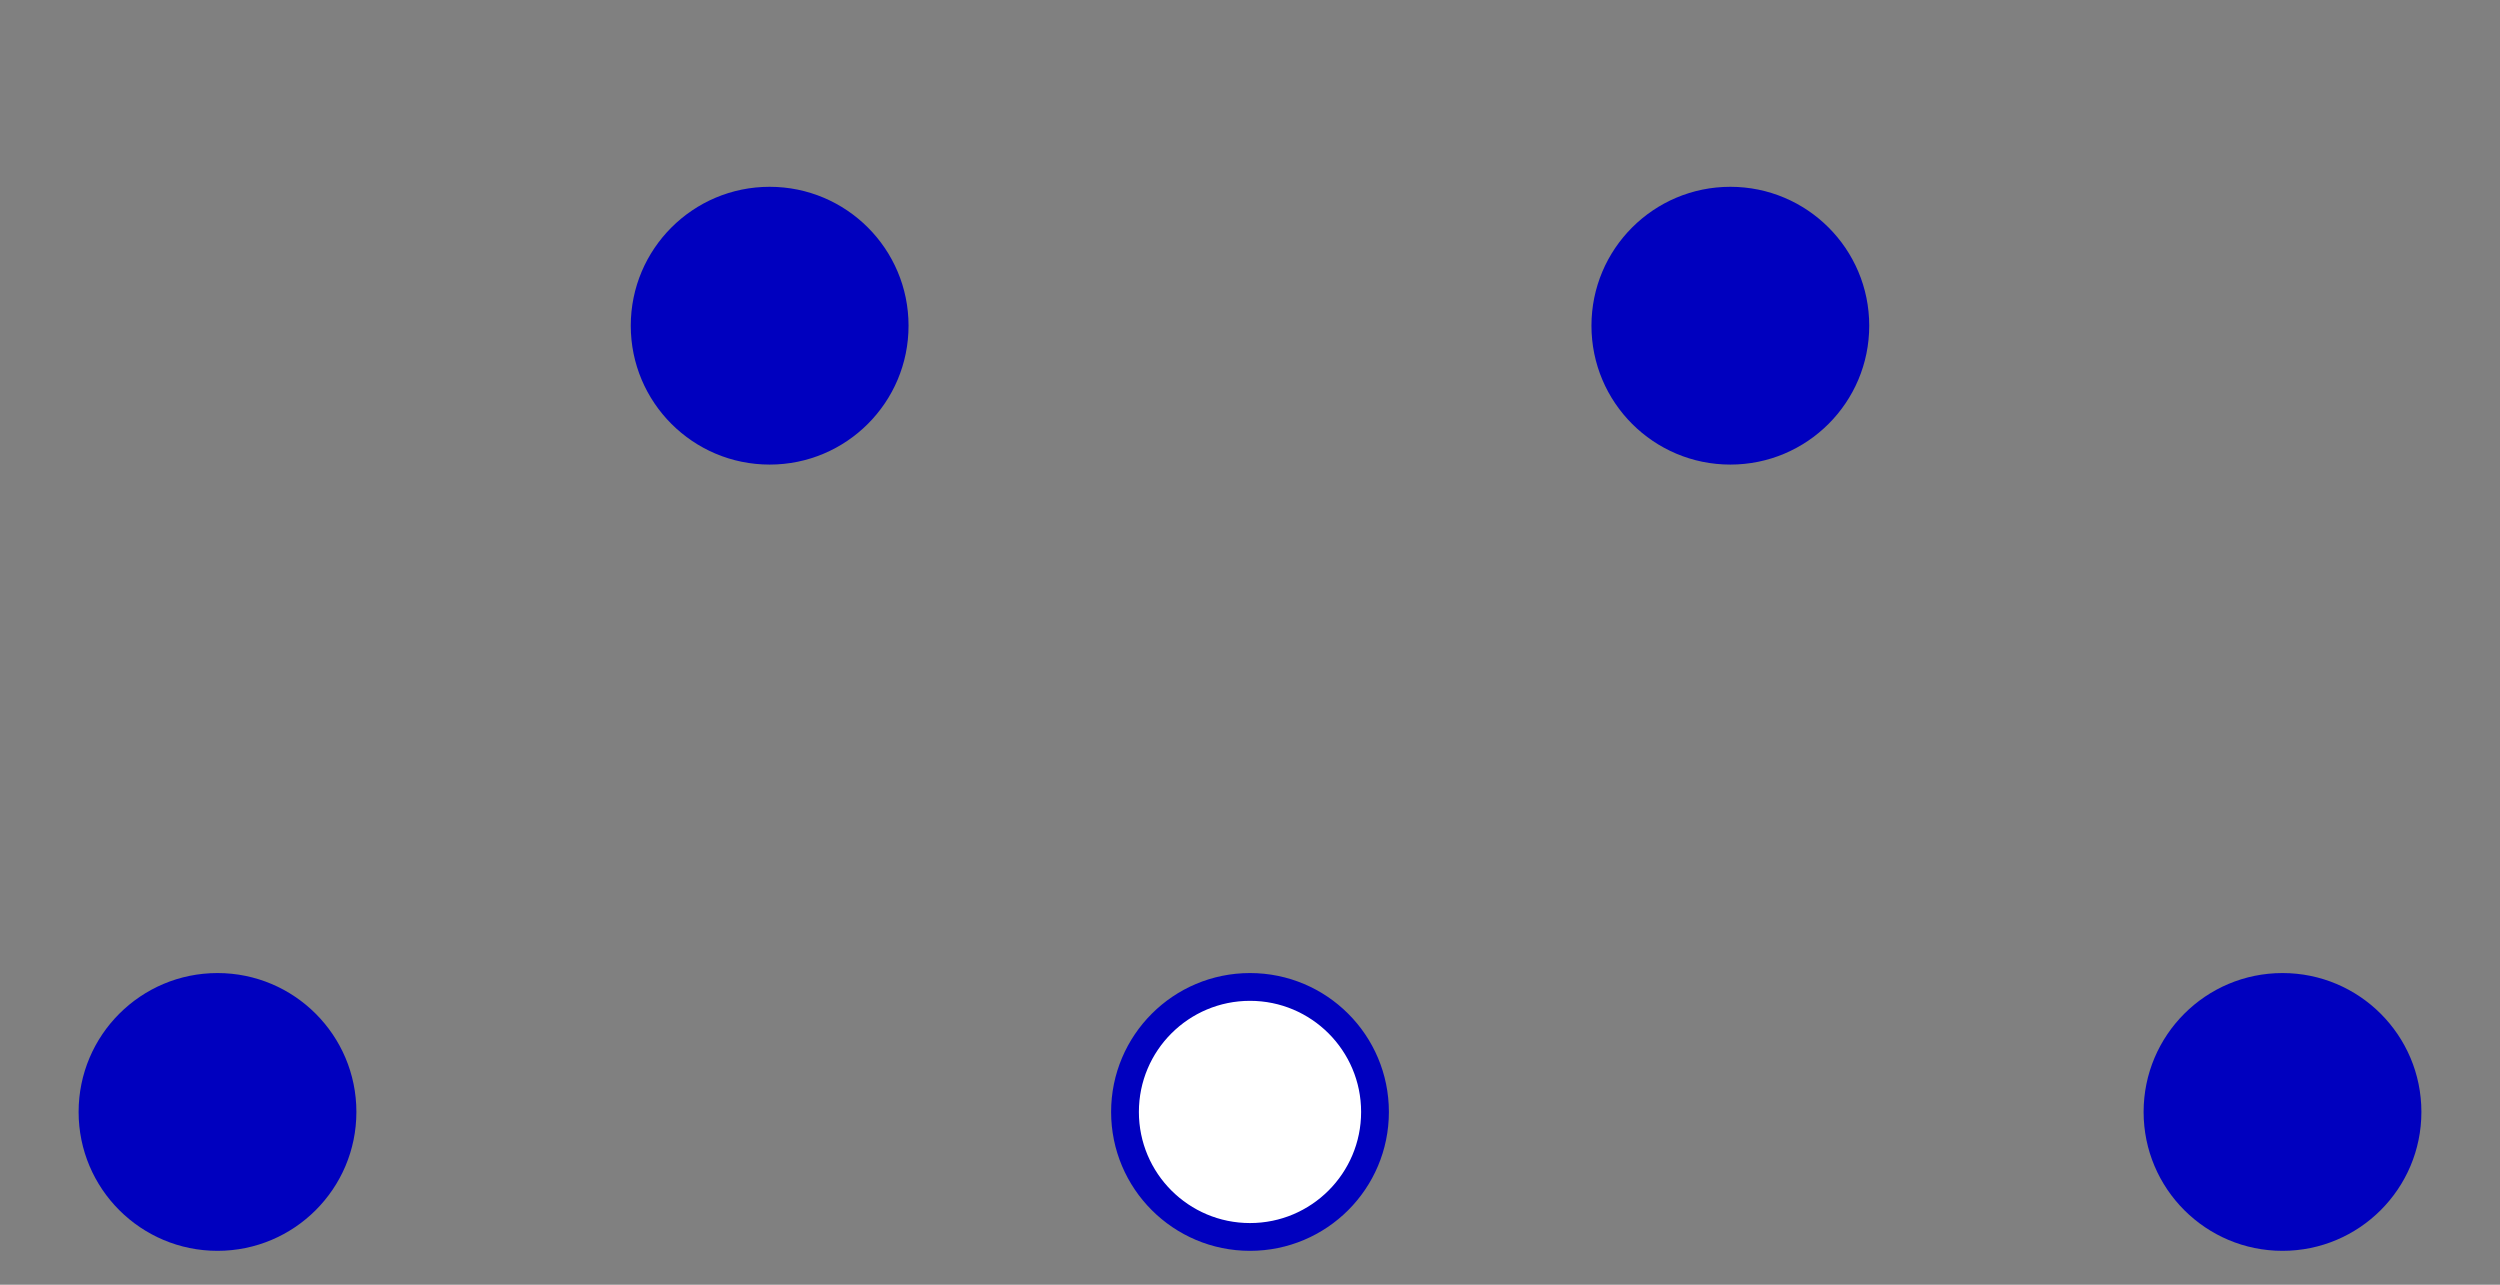 <?xml version="1.0" encoding="UTF-8" standalone="no"?>
<svg
   version="1.1"
   width="360"
   height="185"
   id="svg616"
   sodipodi:docname="CL4.svg"
   inkscape:version="1.2 (dc2aedaf03, 2022-05-15)"
   xmlns:inkscape="http://www.inkscape.org/namespaces/inkscape"
   xmlns:sodipodi="http://sodipodi.sourceforge.net/DTD/sodipodi-0.dtd"
   xmlns="http://www.w3.org/2000/svg"
   xmlns:svg="http://www.w3.org/2000/svg">
  <rect width="100%" height="100%" fill="#808080" stroke="none"/>
  <defs
     id="defs620" />
  <sodipodi:namedview
     id="namedview618"
     pagecolor="#505050"
     bordercolor="#eeeeee"
     borderopacity="1"
     inkscape:showpageshadow="0"
     inkscape:pageopacity="0"
     inkscape:pagecheckerboard="0"
     inkscape:deskcolor="#505050"
     showgrid="false"
     inkscape:zoom="2.9521708"
     inkscape:cx="170.55246"
     inkscape:cy="85.699648"
     inkscape:window-width="1680"
     inkscape:window-height="987"
     inkscape:window-x="-8"
     inkscape:window-y="-8"
     inkscape:window-maximized="1"
     inkscape:current-layer="g614" />
  <!-- Created with the Wikimedia parliament diagram creator (http://parliamentdiagram.toolforge.org/parliamentinputform.html) -->
  <g
     id="g614">
    <g
       style="fill:#0000BF; stroke-width:0.00; stroke:#000000"
       id="0_Party-1">
      <title
         id="title600">Party 1</title>
      <circle
         cx="31.32"
         cy="160.12"
         r="20.00"
         id="circle602" />
      <circle
         cx="110.83"
         cy="46.90"
         r="20.00"
         id="circle604" />
      <circle
         cx="249.17"
         cy="46.90"
         r="20.00"
         id="circle606" />
      <circle
         cx="328.68"
         cy="160.12"
         r="20.00"
         id="circle608" />
    </g>
    <g
       style="fill:#FFFFFF; stroke-width:4.00; stroke:#0000BF"
       id="1_Party-2">
      <title
         id="title611">Party 2</title>
    </g>
    <g
       style="fill:#ffffff;stroke:#0000bf;stroke-width:4"
       id="1_Party-2-6"
       transform="translate(-148.68)">
      <title
         id="title1865">Party 2</title>
      <circle
         cx="328.68"
         cy="160.12"
         r="18"
         id="circle1867" />
    </g>
  </g>
</svg>

